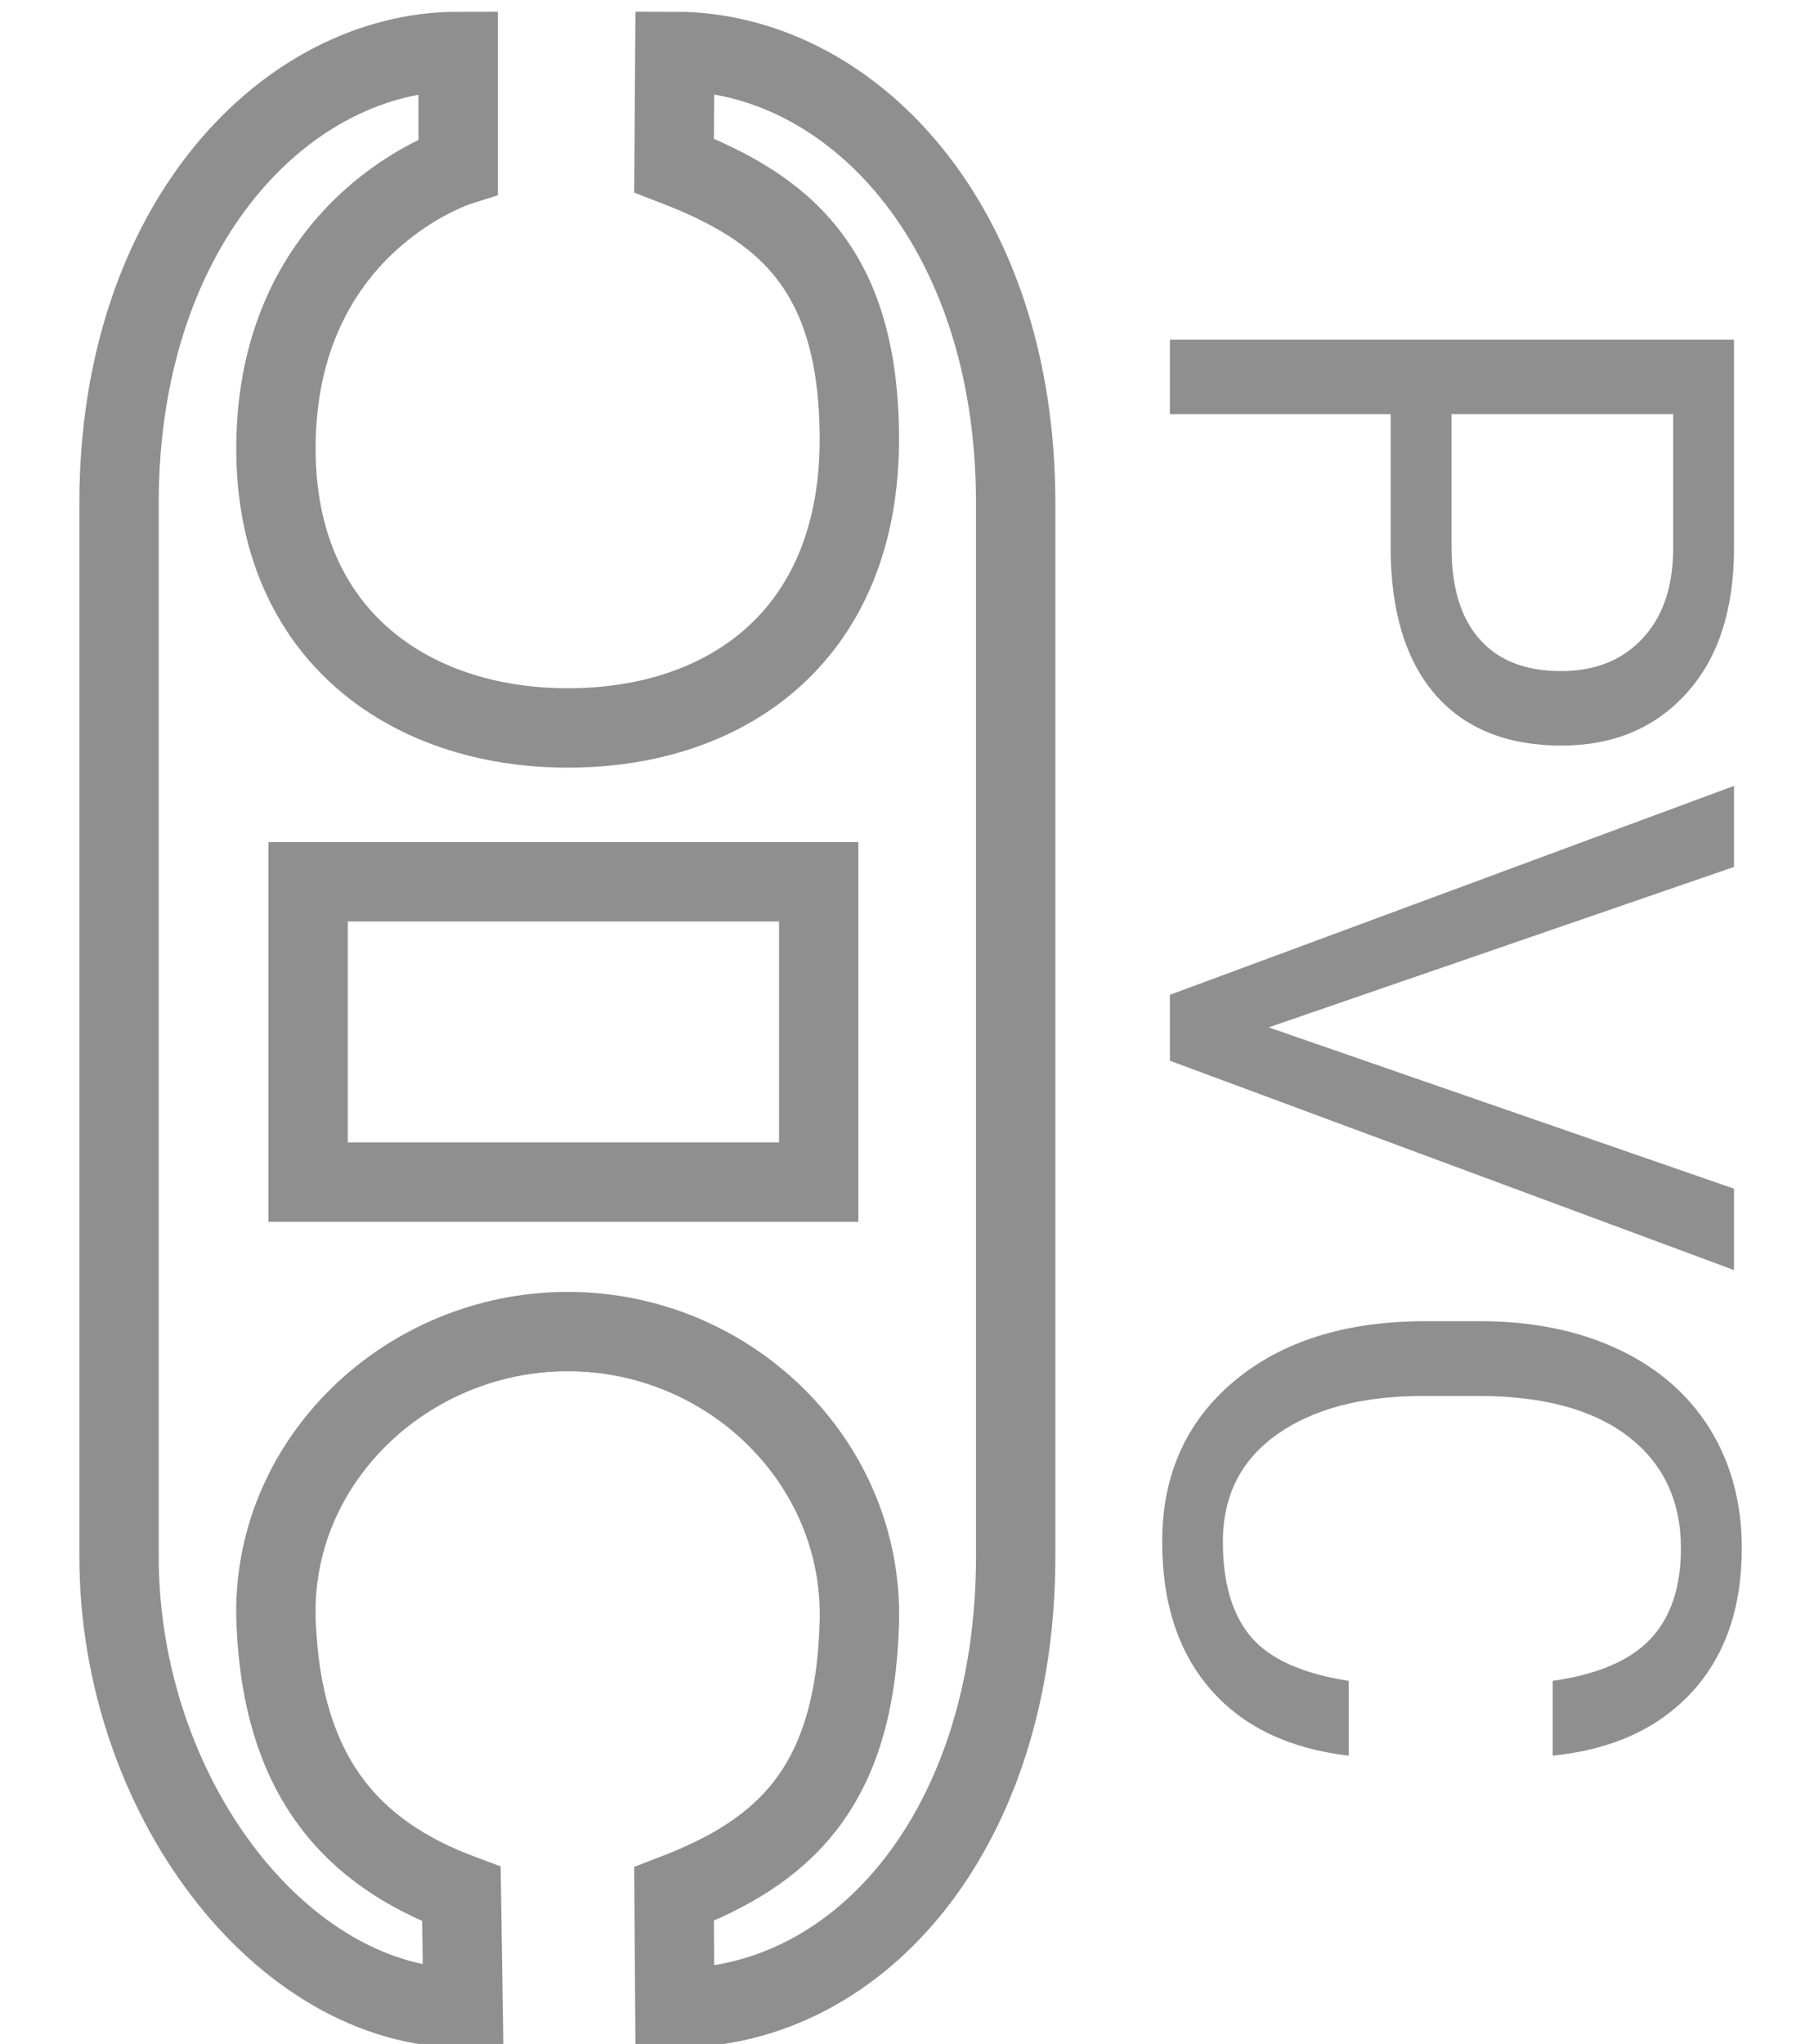 <?xml version="1.0" encoding="utf-8"?>
<!-- Generator: Adobe Illustrator 16.0.3, SVG Export Plug-In . SVG Version: 6.00 Build 0)  -->
<!DOCTYPE svg PUBLIC "-//W3C//DTD SVG 1.1//EN" "http://www.w3.org/Graphics/SVG/1.1/DTD/svg11.dtd">
<svg version="1.1" id="Layer_1" xmlns="http://www.w3.org/2000/svg" xmlns:xlink="http://www.w3.org/1999/xlink" x="0px" y="0px"
	 width="22.859px" height="25.748px" viewBox="0 0 22.859 25.748" enable-background="new 0 0 22.859 25.748" xml:space="preserve">
<path fill="none" stroke="#8F8F8F" stroke-linecap="round" stroke-linejoin="round" stroke-miterlimit="10" d="M8.697,11.458"/>
<path fill="none" stroke="#8F8F8F" stroke-linecap="square" stroke-miterlimit="3.864" d="M8.504,0.648l-0.01,1.436
	c1.375,0.529,2.326,1.29,2.335,3.426c0.01,2.474-1.645,3.66-3.674,3.66c-2.031,0-3.744-1.218-3.676-3.66
	c0.076-2.714,2.294-3.416,2.294-3.416V0.648c-2.14,0-4.273,2.147-4.273,5.692v13.264c0,3.02,2.055,5.69,4.336,5.69L5.814,23.86
	c-1.389-0.518-2.259-1.486-2.335-3.427c-0.079-2.021,1.645-3.659,3.676-3.659c2.03,0,3.728,1.638,3.674,3.659
	c-0.056,2.097-0.959,2.898-2.335,3.427l0.01,1.435c2.363,0,4.295-2.296,4.295-5.69V6.341C12.8,2.796,10.695,0.648,8.504,0.648z
	 M10.317,14.892H3.883v-3.784h6.434V14.892z"/>
<g>
	<path fill="#8F8F8F" d="M17.525,5.217h-2.783V4.28h7.109v2.622c0,0.778-0.198,1.388-0.596,1.828
		c-0.397,0.441-0.923,0.662-1.577,0.662c-0.69,0-1.222-0.216-1.595-0.646c-0.372-0.432-0.559-1.05-0.559-1.854V5.217z M18.292,5.217
		v1.685c0,0.501,0.118,0.886,0.354,1.152s0.578,0.4,1.025,0.4c0.424,0,0.763-0.134,1.017-0.4c0.255-0.267,0.387-0.633,0.396-1.099
		V5.217H18.292z"/>
	<path fill="#8F8F8F" d="M15.987,12.942l5.864,2.032v1.025l-7.109-2.637v-0.83L21.851,9.9v1.021L15.987,12.942z"/>
	<path fill="#8F8F8F" d="M16.998,22.117c-0.752-0.088-1.332-0.365-1.74-0.832c-0.409-0.468-0.613-1.089-0.613-1.863
		c0-0.84,0.301-1.513,0.903-2.02c0.603-0.506,1.408-0.759,2.417-0.759h0.684c0.661,0,1.242,0.118,1.743,0.354
		c0.501,0.235,0.886,0.57,1.155,1.003c0.268,0.433,0.402,0.935,0.402,1.504c0,0.755-0.211,1.36-0.633,1.816
		c-0.421,0.456-1.005,0.721-1.75,0.796v-0.942c0.568-0.081,0.979-0.258,1.234-0.53c0.255-0.271,0.382-0.651,0.382-1.14
		c0-0.599-0.222-1.068-0.665-1.409c-0.442-0.34-1.073-0.51-1.891-0.51h-0.689c-0.772,0-1.386,0.161-1.842,0.483
		s-0.685,0.773-0.685,1.353c0,0.521,0.118,0.92,0.354,1.199c0.235,0.277,0.646,0.463,1.232,0.554V22.117z"/>
</g>
</svg>
